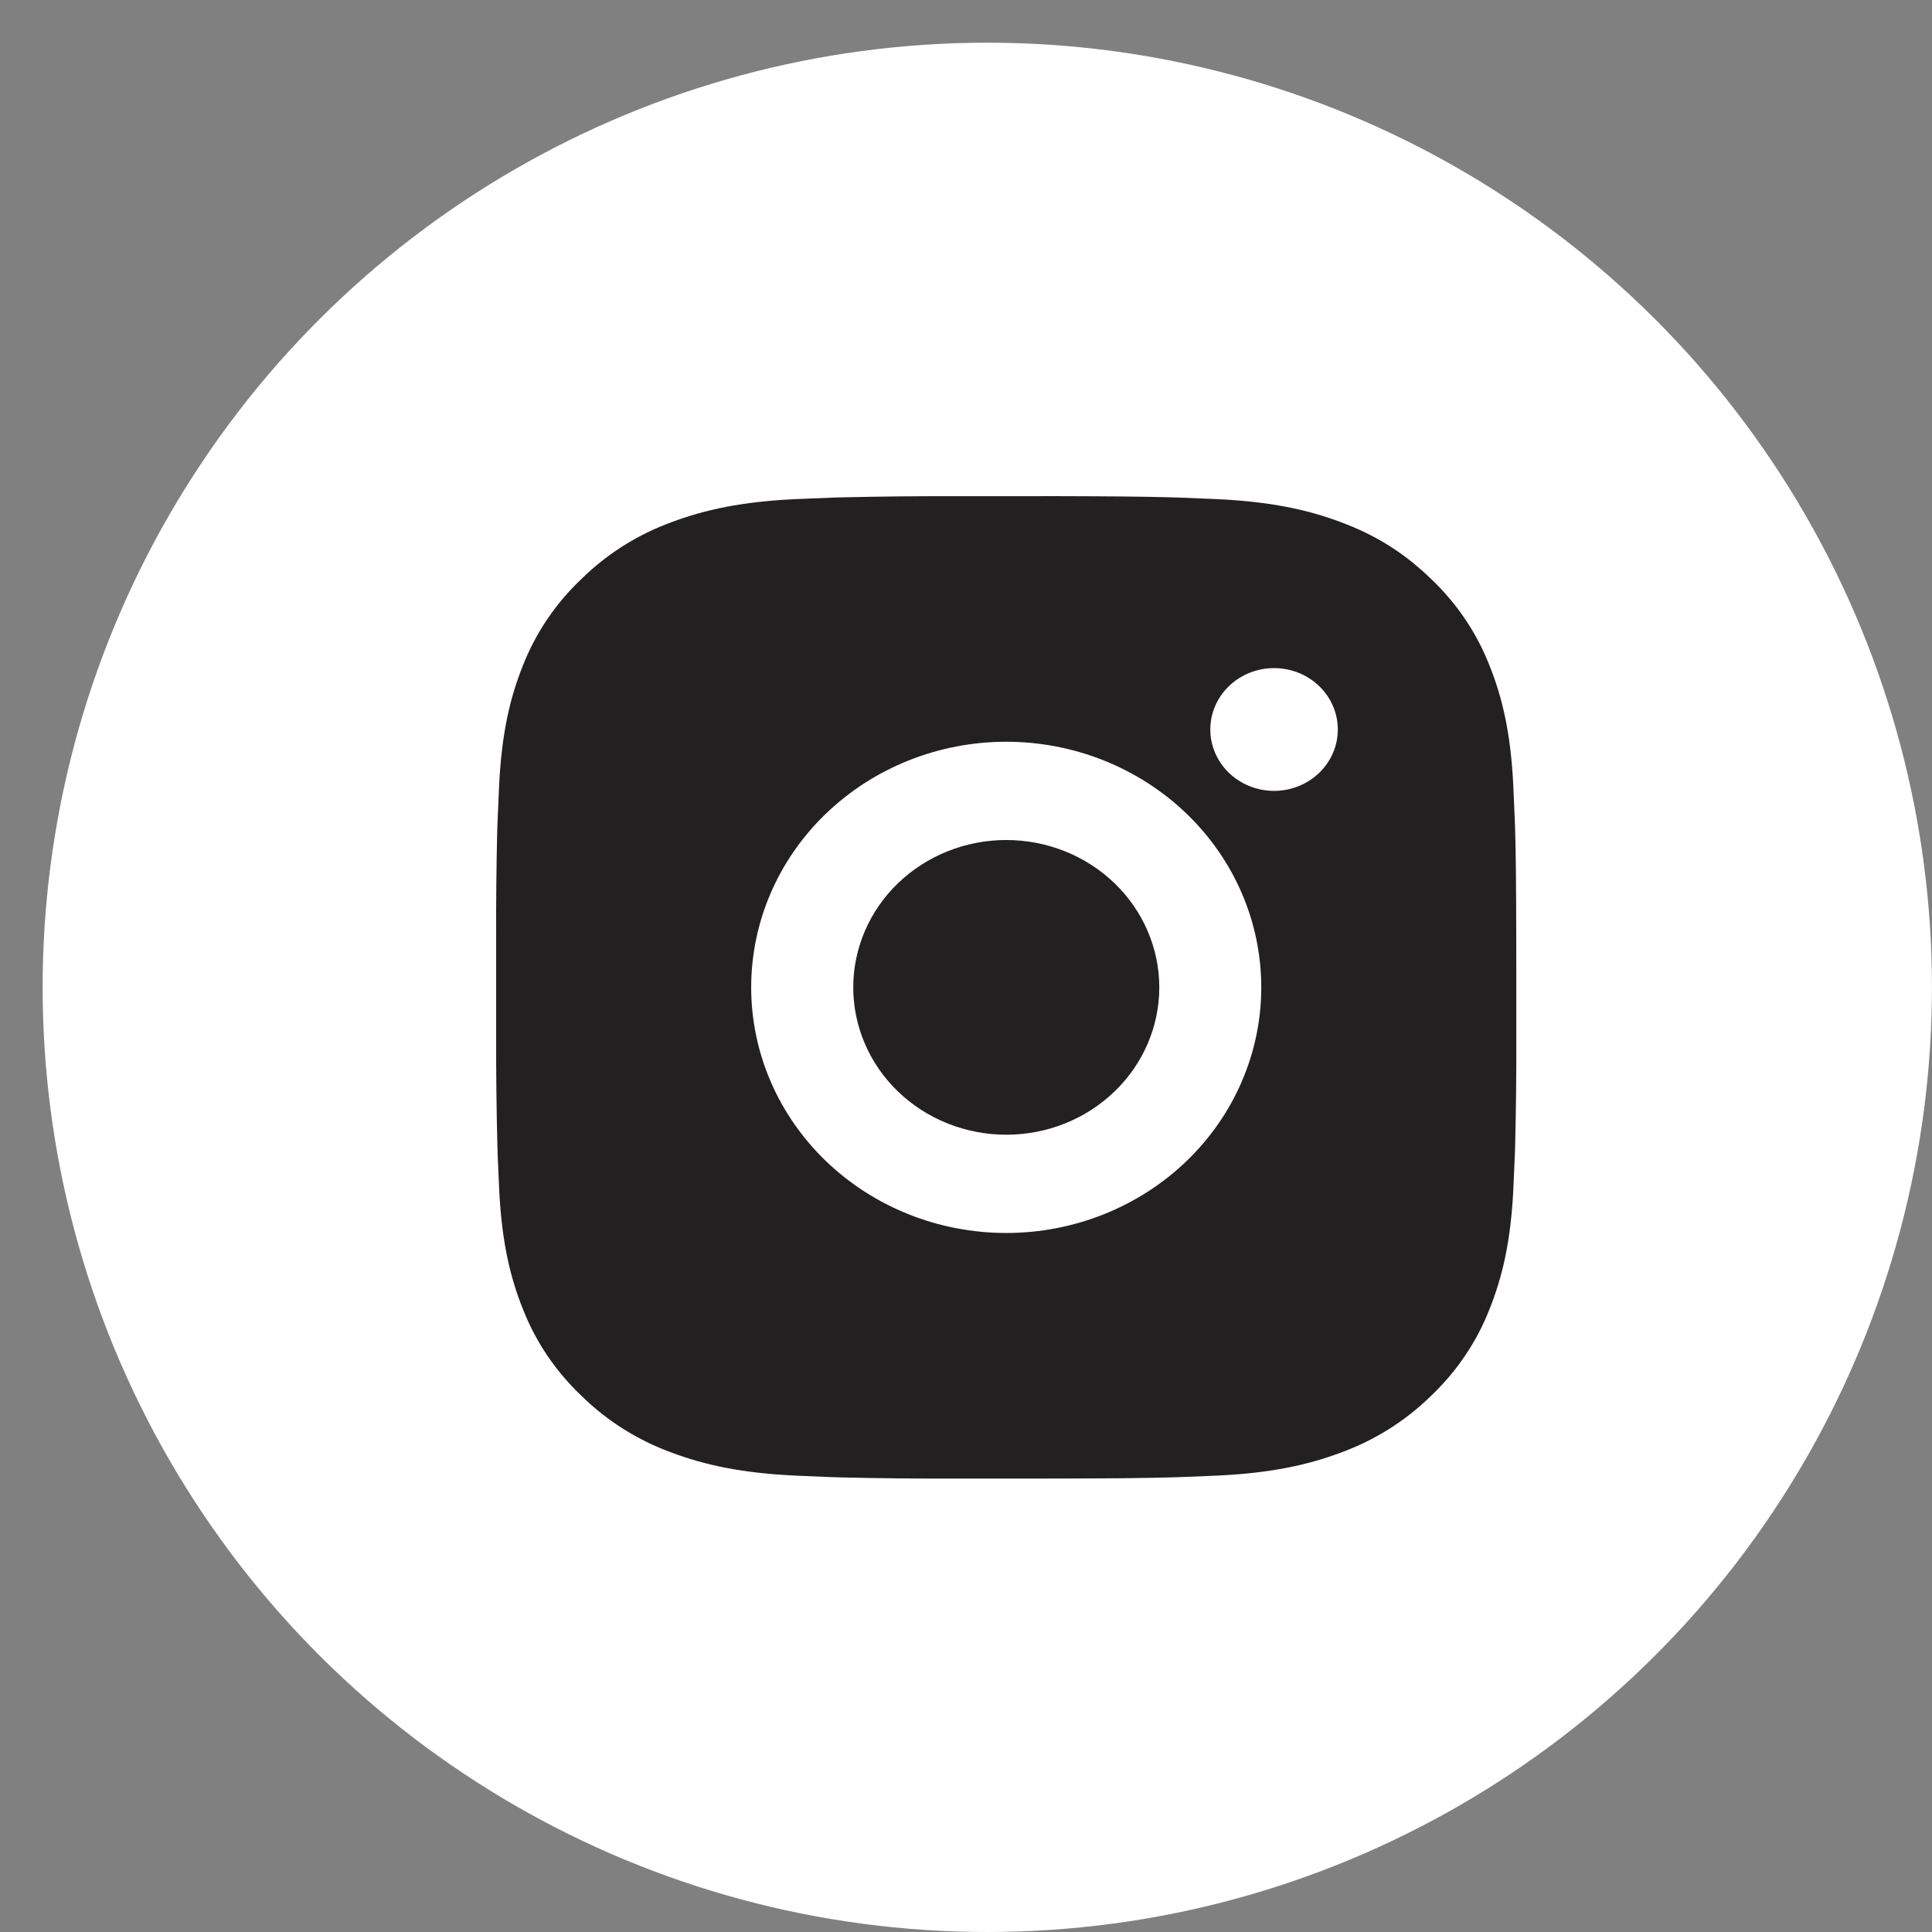 <?xml version="1.0" encoding="UTF-8"?> <svg xmlns="http://www.w3.org/2000/svg" width="42" height="42" viewBox="0 0 42 42" fill="none"><rect x="0" y="0" width="42" height="42" fill="#808080" stroke="none"/><circle cx="21.463" cy="21.464" r="20.536" transform="rotate(-90 21.463 21.464)" fill="white"></circle><path d="M23.014 10.786C24.262 10.789 24.895 10.796 25.442 10.811L25.657 10.818C25.905 10.827 26.15 10.837 26.446 10.85C27.626 10.904 28.431 11.083 29.138 11.347C29.869 11.618 30.486 11.985 31.103 12.578C31.667 13.112 32.103 13.757 32.381 14.47C32.655 15.15 32.841 15.926 32.897 17.063C32.91 17.347 32.921 17.583 32.93 17.823L32.937 18.03C32.953 18.556 32.96 19.165 32.962 20.367L32.963 21.163V22.562C32.966 23.341 32.957 24.12 32.938 24.899L32.931 25.106C32.922 25.346 32.911 25.582 32.898 25.866C32.842 27.003 32.654 27.777 32.381 28.459C32.103 29.172 31.667 29.817 31.103 30.351C30.548 30.894 29.878 31.314 29.138 31.582C28.431 31.846 27.626 32.025 26.446 32.079L25.657 32.111L25.442 32.117C24.895 32.132 24.262 32.14 23.014 32.142L22.187 32.143H20.736C19.927 32.145 19.117 32.137 18.308 32.118L18.093 32.112C17.83 32.102 17.567 32.091 17.304 32.079C16.124 32.025 15.319 31.846 14.611 31.582C13.872 31.314 13.201 30.894 12.648 30.351C12.083 29.817 11.646 29.172 11.368 28.459C11.094 27.779 10.908 27.003 10.852 25.866L10.819 25.106L10.813 24.899C10.793 24.12 10.784 23.341 10.786 22.562V20.367C10.783 19.588 10.791 18.809 10.81 18.03L10.818 17.823C10.827 17.583 10.838 17.347 10.851 17.063C10.907 15.926 11.093 15.151 11.367 14.47C11.646 13.757 12.083 13.111 12.649 12.578C13.202 12.035 13.872 11.615 14.611 11.347C15.319 11.083 16.123 10.904 17.304 10.85C17.599 10.837 17.845 10.827 18.093 10.818L18.308 10.812C19.117 10.793 19.926 10.785 20.735 10.787L23.014 10.786ZM21.875 16.125C20.404 16.125 18.994 16.688 17.954 17.689C16.914 18.69 16.33 20.048 16.33 21.464C16.33 22.881 16.914 24.238 17.954 25.24C18.994 26.241 20.404 26.804 21.875 26.804C23.345 26.804 24.755 26.241 25.795 25.24C26.835 24.238 27.419 22.881 27.419 21.464C27.419 20.048 26.835 18.69 25.795 17.689C24.755 16.688 23.345 16.125 21.875 16.125ZM21.875 18.261C22.311 18.261 22.744 18.344 23.148 18.505C23.551 18.666 23.918 18.901 24.227 19.199C24.536 19.496 24.781 19.849 24.948 20.238C25.116 20.627 25.202 21.043 25.202 21.464C25.202 21.885 25.116 22.301 24.949 22.69C24.782 23.079 24.537 23.432 24.228 23.729C23.919 24.027 23.552 24.263 23.149 24.424C22.745 24.585 22.312 24.668 21.876 24.668C20.993 24.668 20.147 24.33 19.523 23.73C18.899 23.129 18.549 22.314 18.549 21.464C18.549 20.615 18.899 19.8 19.523 19.199C20.147 18.599 20.993 18.261 21.876 18.261M27.697 14.524C27.33 14.524 26.977 14.664 26.717 14.915C26.457 15.165 26.311 15.504 26.311 15.858C26.311 16.212 26.457 16.552 26.717 16.802C26.977 17.052 27.33 17.193 27.697 17.193C28.065 17.193 28.417 17.052 28.677 16.802C28.937 16.552 29.083 16.212 29.083 15.858C29.083 15.504 28.937 15.165 28.677 14.915C28.417 14.664 28.065 14.524 27.697 14.524Z" fill="#222020"></path></svg> 